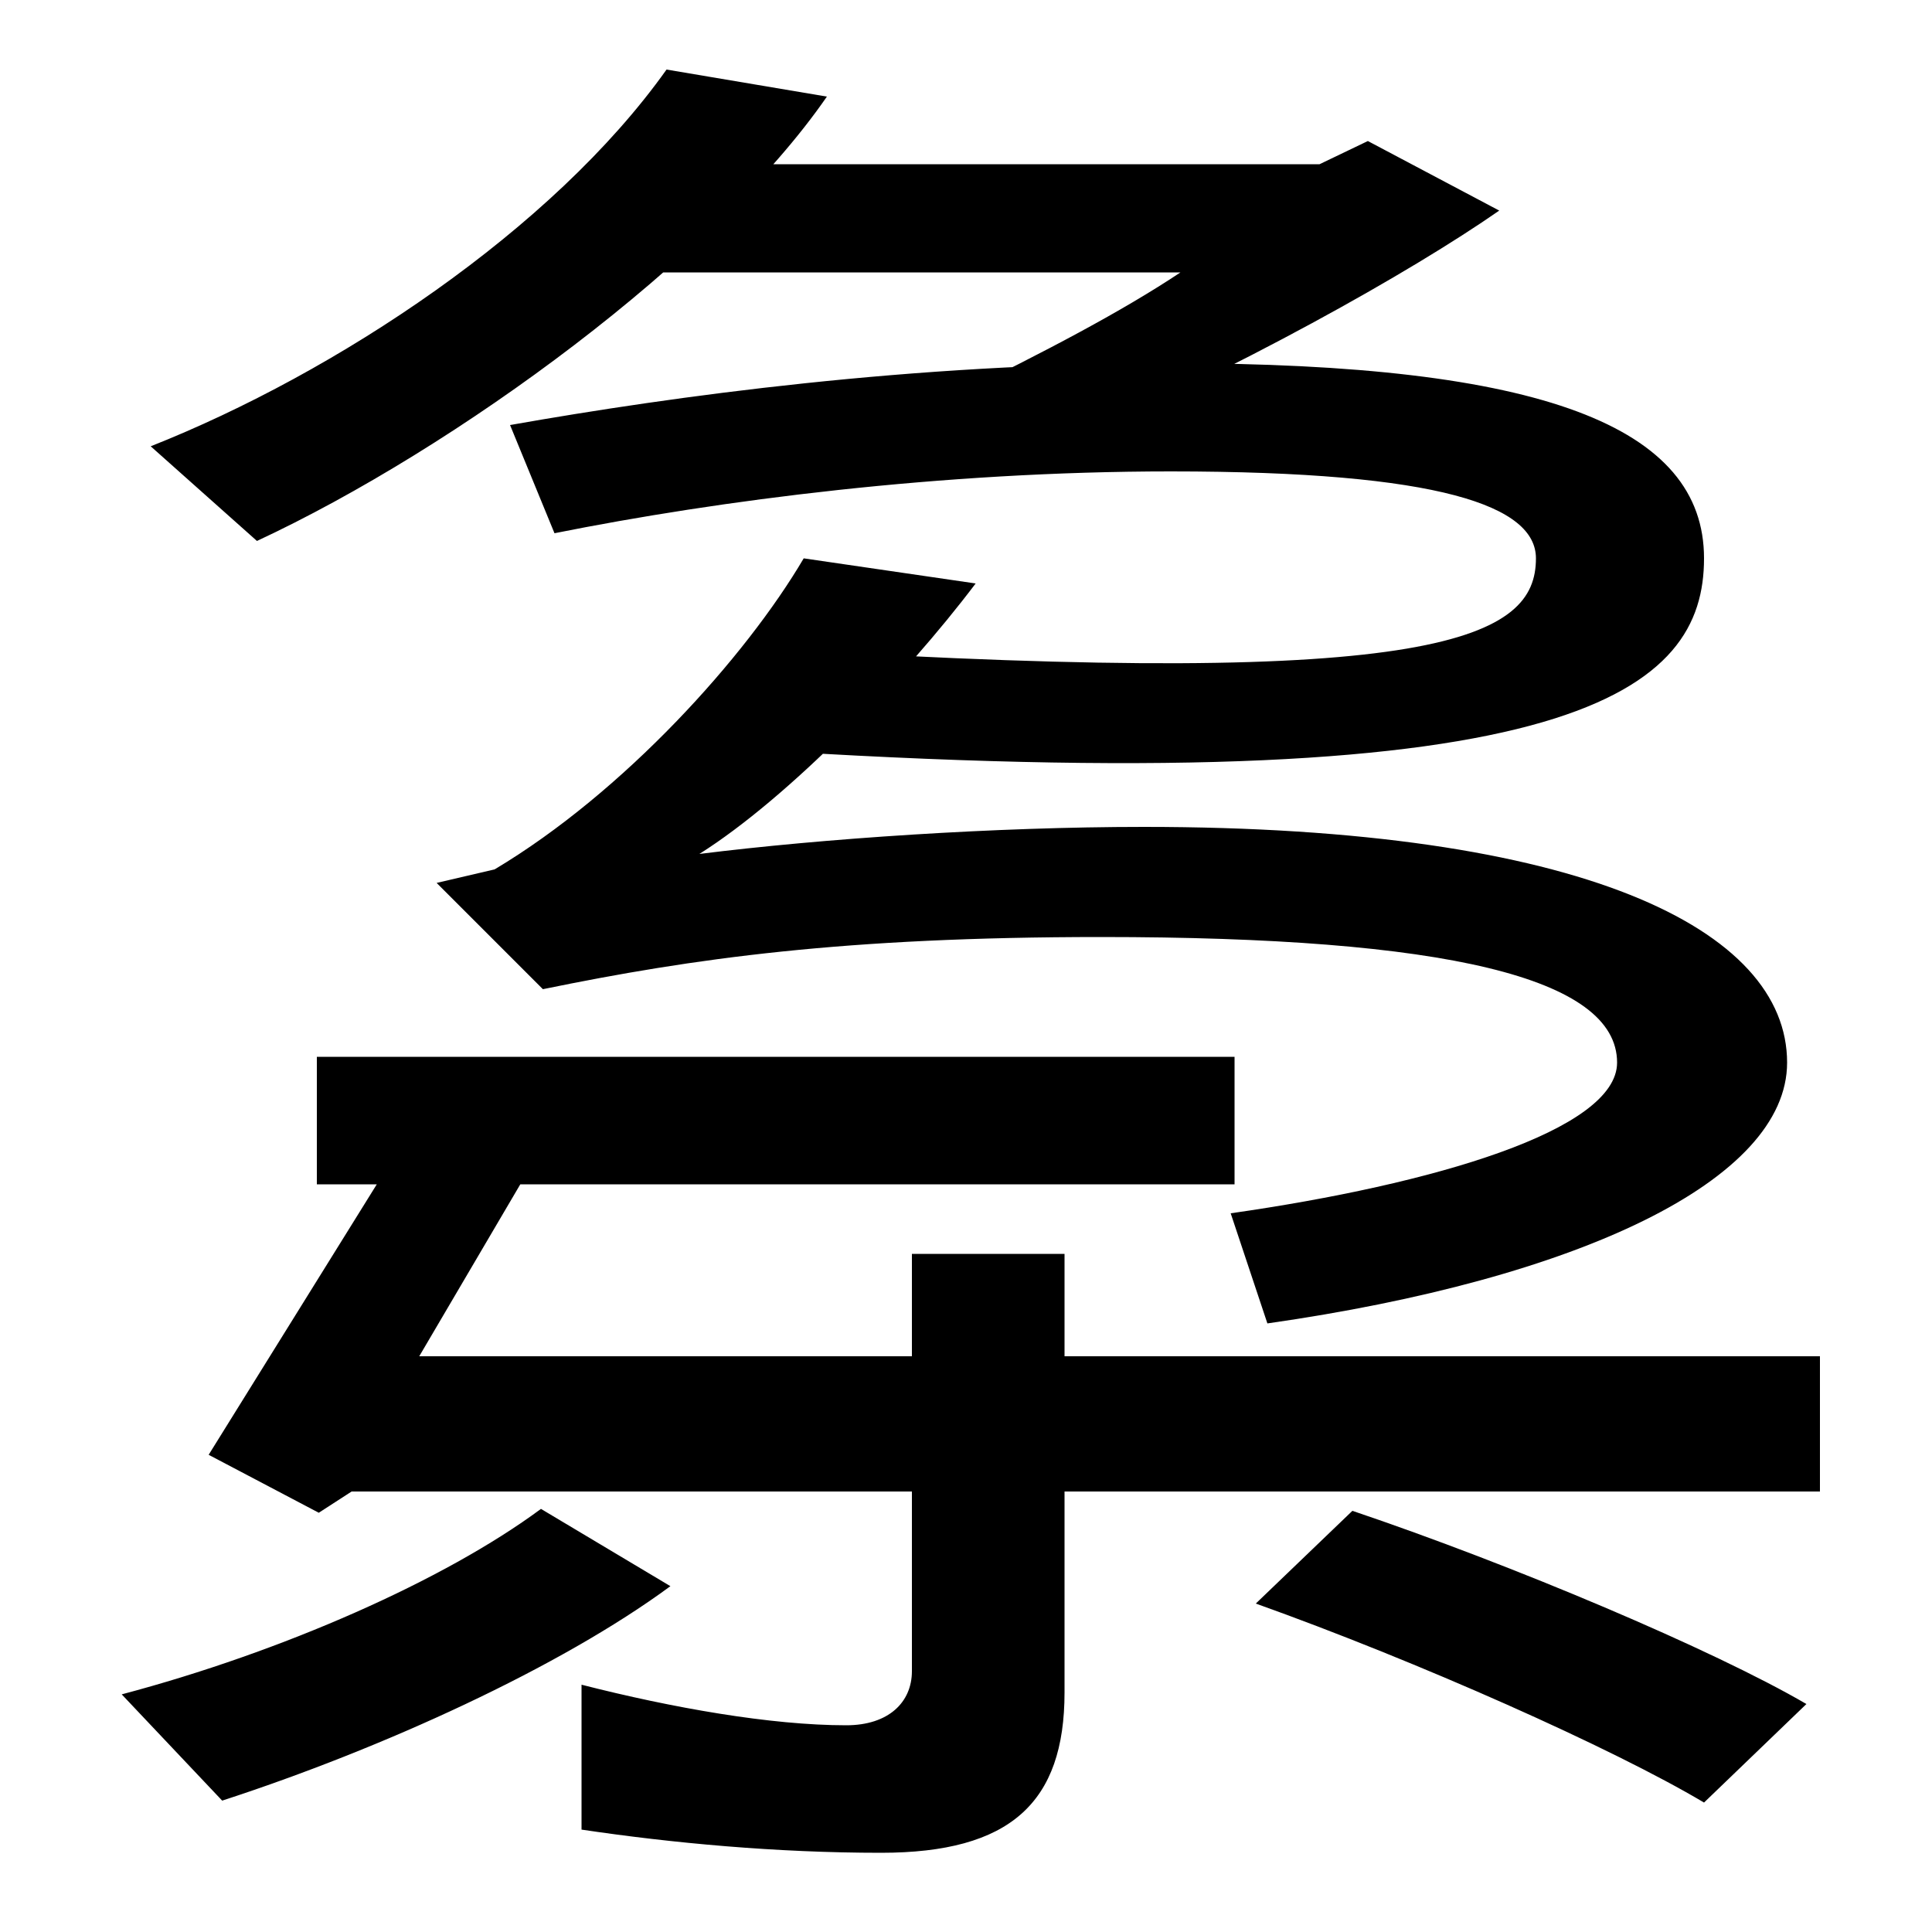 <svg xmlns="http://www.w3.org/2000/svg" width="1000" height="1000"><path d="M637 252 656 195C817 218 925 269 925 330C925 399 819 452 592 452C515 452 426 446 362 438C408 467 468 529 505 578L416 591C386 540 323 470 256 430L226 423L281 368C359 384 437 395 570 395C748 395 837 374 837 330C837 295 742 267 637 252ZM264 660 287 604C372 621 487 636 606 636C746 636 795 618 795 591C795 550 746 523 406 544V491C817 466 882 523 882 591C882 659 799 692 606 692C472 692 349 675 264 660ZM494 675 544 647C641 689 730 739 776 771L708 807L683 795H318V739H611C581 719 541 698 494 675ZM78 649 133 600C236 648 370 746 428 830L345 844C286 761 174 687 78 649ZM456 -79C523 -79 551 -53 551 4V231H472V15C472 -1 460 -13 438 -13C399 -13 348 -4 301 8V-67C348 -74 402 -79 456 -79ZM63 3 115 -52C198 -25 290 17 347 59L280 99C230 62 146 25 63 3ZM882 -53 935 -2C887 26 783 70 700 98L650 50C734 20 835 -25 882 -53ZM164 333V267H639V333ZM217 178 284 292 223 312 108 127 165 97 182 108H942V178Z" transform="translate(0, 880) scale(1,-1)" /></svg>